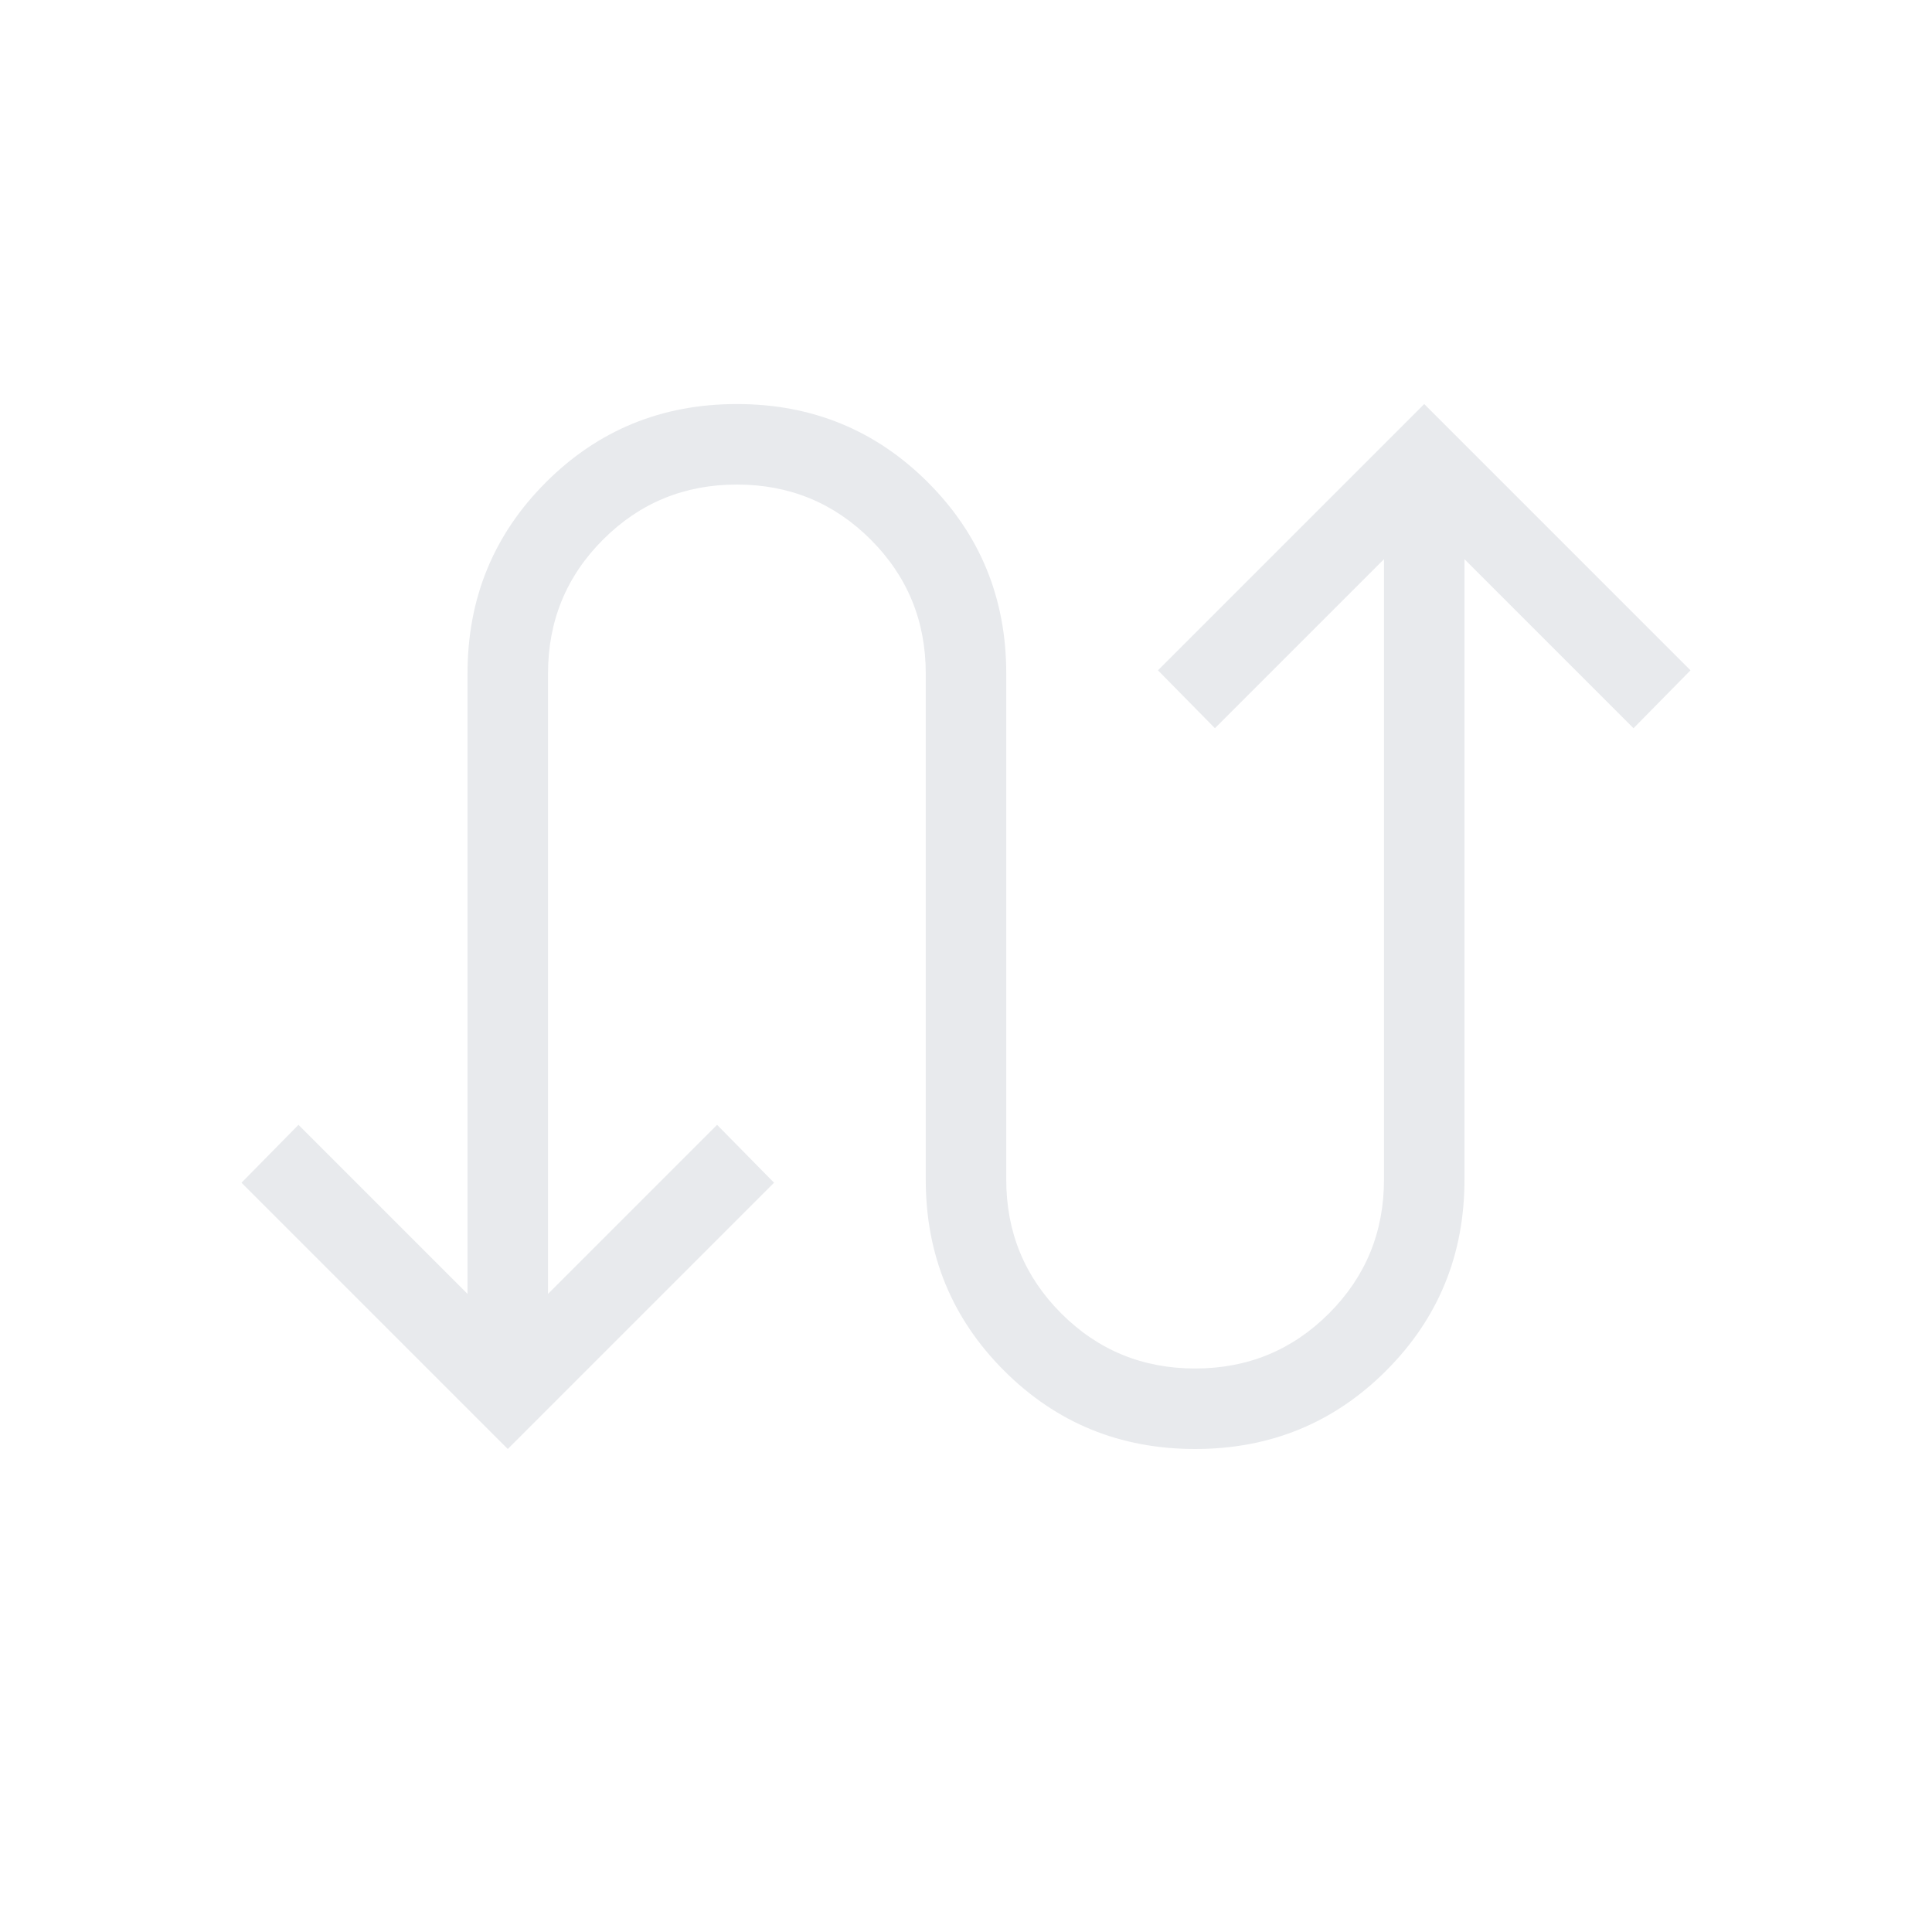 <svg fill="#e8eaed000" width="24px" viewBox="0 -960 960 960" height="24px" xmlns="http://www.w3.org/2000/svg"><path d="M252.31-240 120-372.31l28.31-28.77 84 84v-308.3q0-56 38.92-94.93 38.92-38.92 94.92-38.92t94.93 38.92Q500-681.38 500-625.38v251.53q0 39.16 27.35 66.5Q554.69-280 593.85-280q39.15 0 66.5-27.35 27.34-27.34 27.34-66.5v-308.3l-84 84-28.31-28.77 132.31-132.31L840-626.92l-28.31 28.77-84-84v308.3q0 56-38.92 94.93Q649.85-240 593.85-240t-94.93-38.92Q460-317.85 460-373.85v-251.53q0-39.16-27.35-66.5-27.34-27.35-66.5-27.35-39.15 0-66.5 27.35-27.34 27.34-27.34 66.5v308.3l84-84 28.31 28.77L252.31-240Z"></path></svg>
